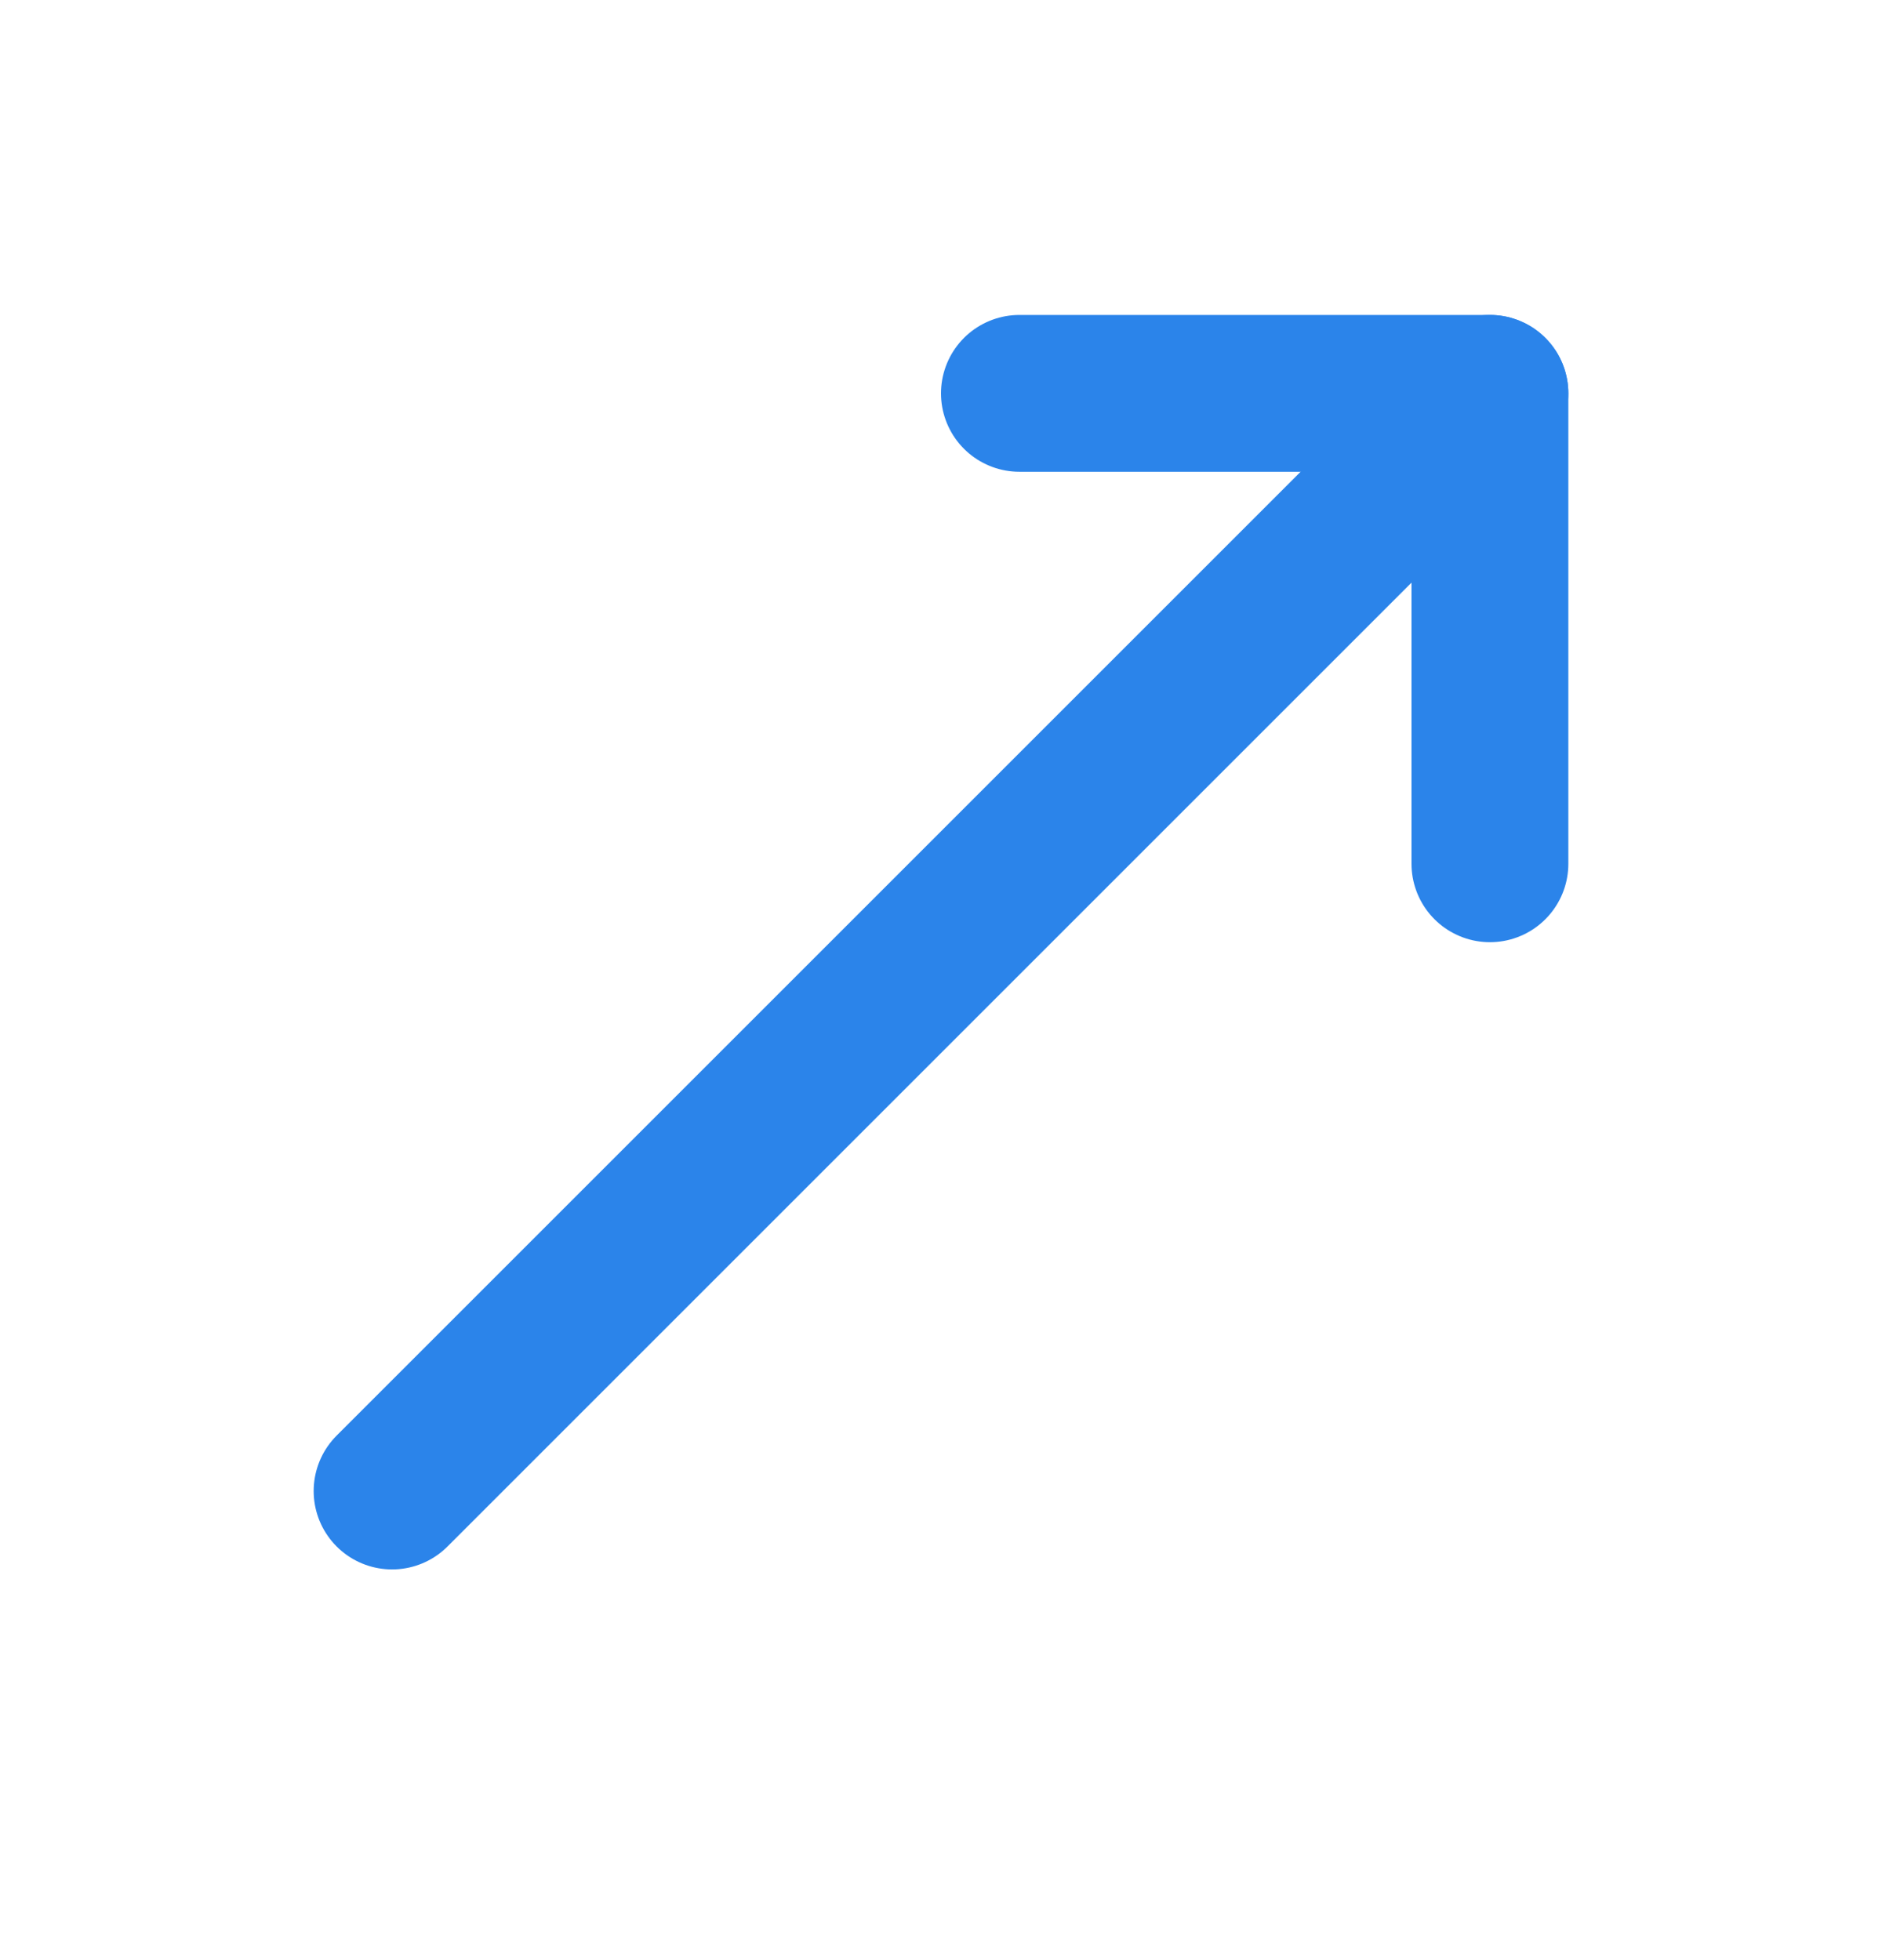 <svg width="24" height="25" viewBox="0 0 24 25" fill="none" xmlns="http://www.w3.org/2000/svg">
<path d="M13 5.017H19V11.017" stroke="#2B84EA" stroke-width="2" stroke-linecap="round" stroke-linejoin="round"/>
<path d="M19 5.017L5 19.017" stroke="#2B84EA" stroke-width="2" stroke-linecap="round" stroke-linejoin="round"/>
</svg>
